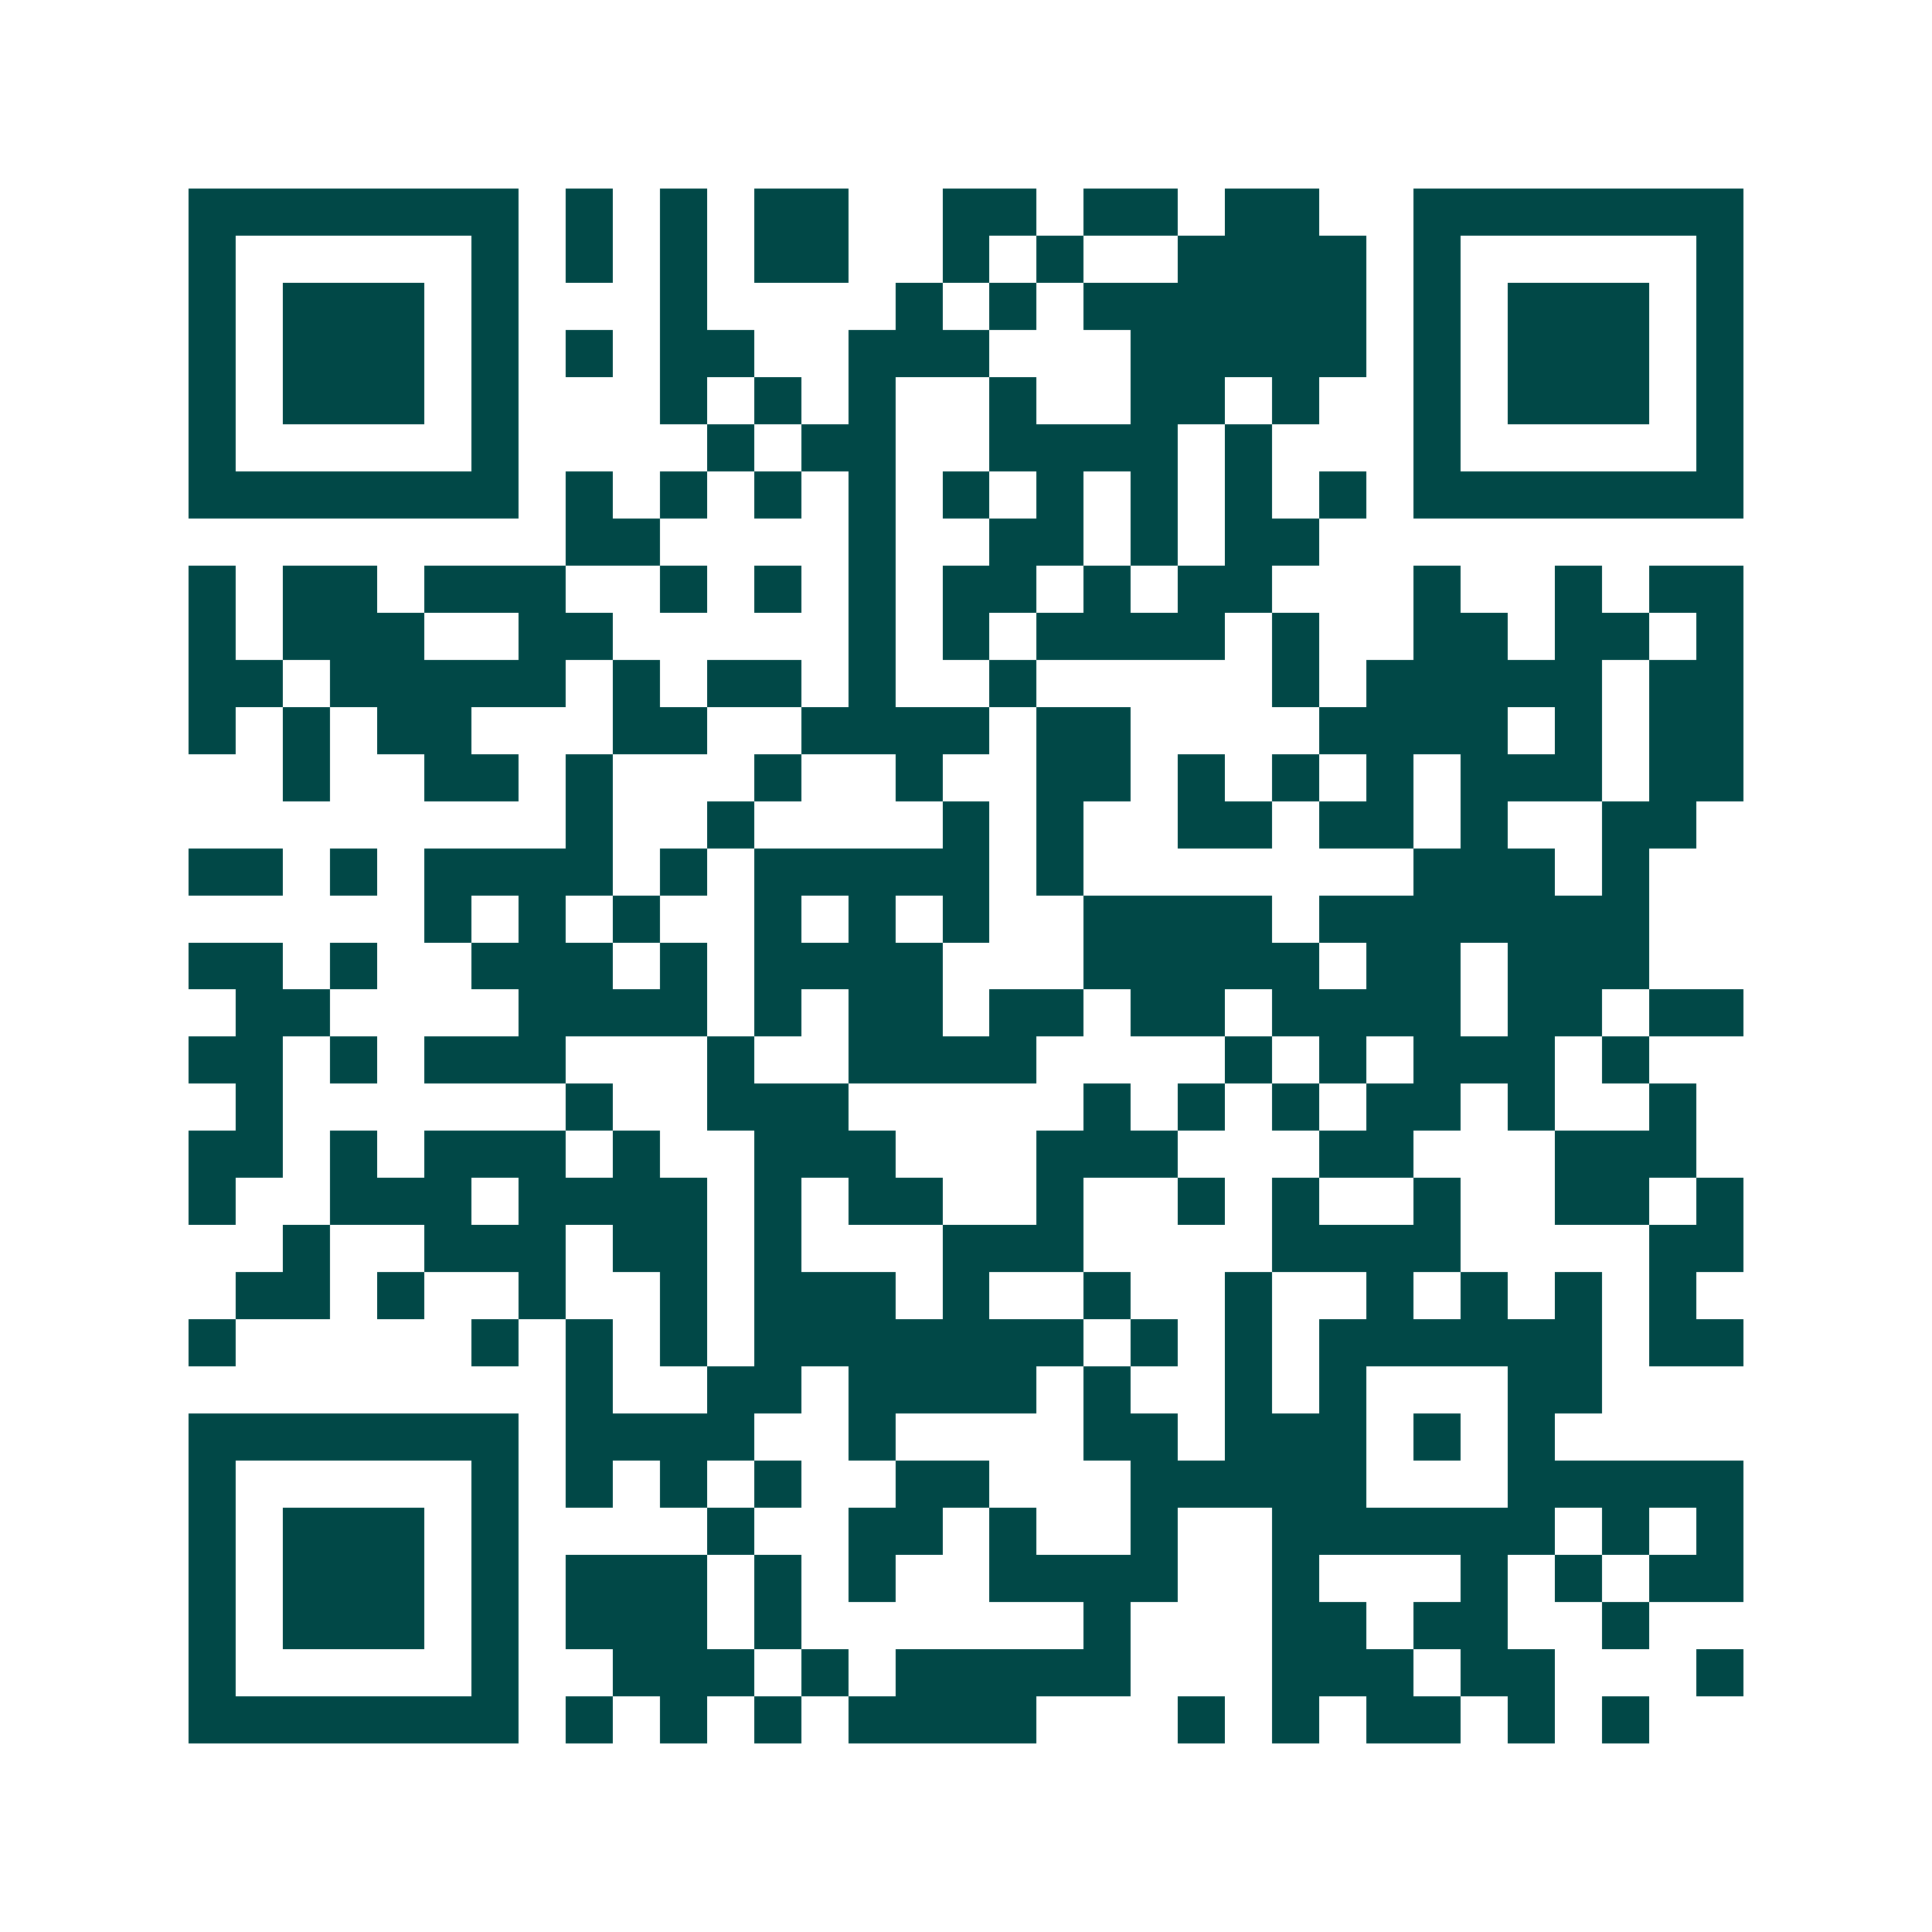 <svg xmlns="http://www.w3.org/2000/svg" width="200" height="200" viewBox="0 0 41 41" shape-rendering="crispEdges"><path fill="#ffffff" d="M0 0h41v41H0z"/><path stroke="#014847" d="M4 4.5h7m1 0h1m1 0h1m1 0h2m2 0h2m1 0h2m1 0h2m2 0h7M4 5.5h1m5 0h1m1 0h1m1 0h1m1 0h2m2 0h1m1 0h1m2 0h4m1 0h1m5 0h1M4 6.5h1m1 0h3m1 0h1m3 0h1m4 0h1m1 0h1m1 0h6m1 0h1m1 0h3m1 0h1M4 7.5h1m1 0h3m1 0h1m1 0h1m1 0h2m2 0h3m3 0h5m1 0h1m1 0h3m1 0h1M4 8.5h1m1 0h3m1 0h1m3 0h1m1 0h1m1 0h1m2 0h1m2 0h2m1 0h1m2 0h1m1 0h3m1 0h1M4 9.5h1m5 0h1m4 0h1m1 0h2m2 0h4m1 0h1m3 0h1m5 0h1M4 10.5h7m1 0h1m1 0h1m1 0h1m1 0h1m1 0h1m1 0h1m1 0h1m1 0h1m1 0h1m1 0h7M12 11.5h2m4 0h1m2 0h2m1 0h1m1 0h2M4 12.5h1m1 0h2m1 0h3m2 0h1m1 0h1m1 0h1m1 0h2m1 0h1m1 0h2m3 0h1m2 0h1m1 0h2M4 13.5h1m1 0h3m2 0h2m5 0h1m1 0h1m1 0h4m1 0h1m2 0h2m1 0h2m1 0h1M4 14.5h2m1 0h5m1 0h1m1 0h2m1 0h1m2 0h1m5 0h1m1 0h5m1 0h2M4 15.5h1m1 0h1m1 0h2m3 0h2m2 0h4m1 0h2m4 0h4m1 0h1m1 0h2M6 16.5h1m2 0h2m1 0h1m3 0h1m2 0h1m2 0h2m1 0h1m1 0h1m1 0h1m1 0h3m1 0h2M12 17.5h1m2 0h1m4 0h1m1 0h1m2 0h2m1 0h2m1 0h1m2 0h2M4 18.5h2m1 0h1m1 0h4m1 0h1m1 0h5m1 0h1m7 0h3m1 0h1M9 19.5h1m1 0h1m1 0h1m2 0h1m1 0h1m1 0h1m2 0h4m1 0h7M4 20.5h2m1 0h1m2 0h3m1 0h1m1 0h4m3 0h5m1 0h2m1 0h3M5 21.5h2m4 0h4m1 0h1m1 0h2m1 0h2m1 0h2m1 0h4m1 0h2m1 0h2M4 22.5h2m1 0h1m1 0h3m3 0h1m2 0h4m4 0h1m1 0h1m1 0h3m1 0h1M5 23.5h1m6 0h1m2 0h3m5 0h1m1 0h1m1 0h1m1 0h2m1 0h1m2 0h1M4 24.5h2m1 0h1m1 0h3m1 0h1m2 0h3m3 0h3m3 0h2m3 0h3M4 25.5h1m2 0h3m1 0h4m1 0h1m1 0h2m2 0h1m2 0h1m1 0h1m2 0h1m2 0h2m1 0h1M6 26.5h1m2 0h3m1 0h2m1 0h1m3 0h3m4 0h4m4 0h2M5 27.5h2m1 0h1m2 0h1m2 0h1m1 0h3m1 0h1m2 0h1m2 0h1m2 0h1m1 0h1m1 0h1m1 0h1M4 28.5h1m5 0h1m1 0h1m1 0h1m1 0h7m1 0h1m1 0h1m1 0h6m1 0h2M12 29.5h1m2 0h2m1 0h4m1 0h1m2 0h1m1 0h1m3 0h2M4 30.5h7m1 0h4m2 0h1m4 0h2m1 0h3m1 0h1m1 0h1M4 31.5h1m5 0h1m1 0h1m1 0h1m1 0h1m2 0h2m3 0h5m3 0h5M4 32.5h1m1 0h3m1 0h1m4 0h1m2 0h2m1 0h1m2 0h1m2 0h6m1 0h1m1 0h1M4 33.5h1m1 0h3m1 0h1m1 0h3m1 0h1m1 0h1m2 0h4m2 0h1m3 0h1m1 0h1m1 0h2M4 34.5h1m1 0h3m1 0h1m1 0h3m1 0h1m6 0h1m3 0h2m1 0h2m2 0h1M4 35.5h1m5 0h1m2 0h3m1 0h1m1 0h5m3 0h3m1 0h2m3 0h1M4 36.5h7m1 0h1m1 0h1m1 0h1m1 0h4m3 0h1m1 0h1m1 0h2m1 0h1m1 0h1"/></svg>
